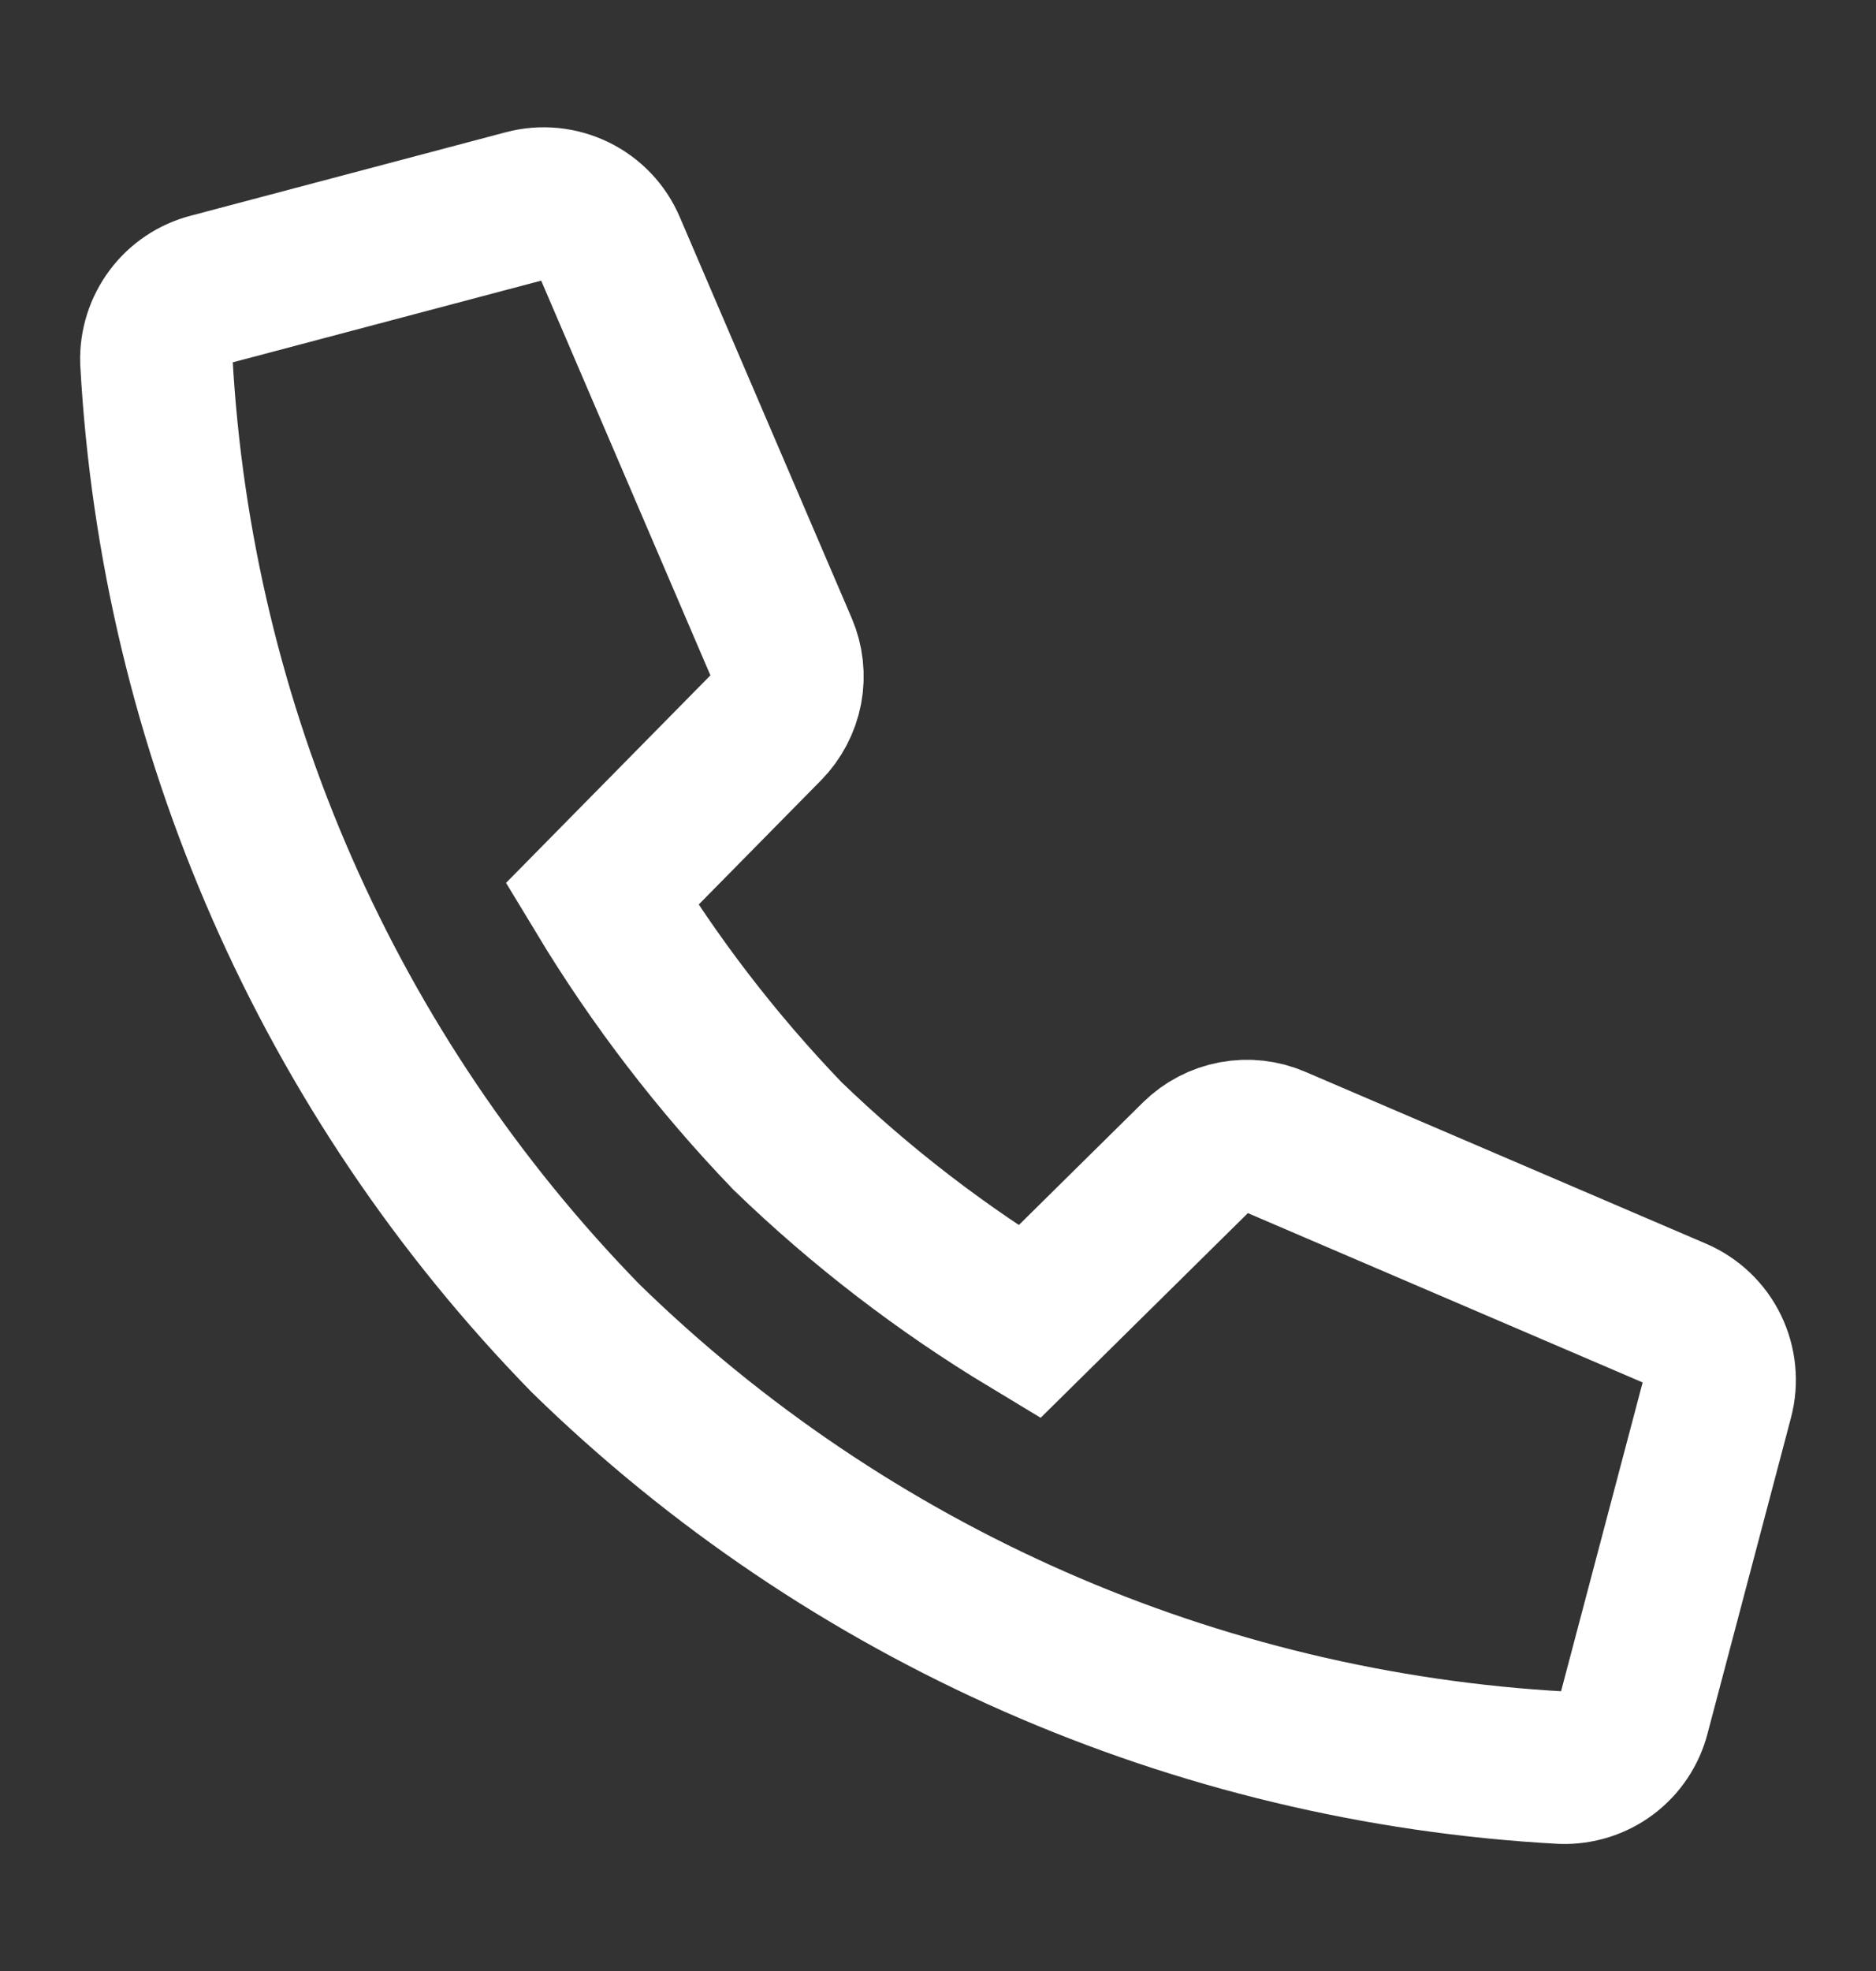 <svg width="20" height="21" viewBox="0 0 20 21" fill="none" xmlns="http://www.w3.org/2000/svg">
<rect x="0" y="0" width="20" height="21" fill="#333333" stroke="none"/>
<g id="icon-menu-contact">
<g id="Group">
<path id="Vector" d="M12.757 12.323L10.973 14.084C10.042 13.523 9.178 12.859 8.396 12.104C7.643 11.321 6.979 10.457 6.417 9.527L8.175 7.743C8.281 7.635 8.353 7.497 8.382 7.348C8.41 7.199 8.393 7.045 8.333 6.905L6.5 2.632C6.428 2.463 6.297 2.326 6.132 2.246C5.967 2.166 5.779 2.147 5.602 2.194L2.24 3.084C2.072 3.127 1.924 3.226 1.82 3.365C1.716 3.504 1.662 3.674 1.667 3.847C1.881 7.757 3.506 11.456 6.242 14.258C9.044 16.994 12.744 18.62 16.655 18.834C16.828 18.839 16.999 18.786 17.138 18.682C17.277 18.578 17.376 18.429 17.419 18.261L18.308 14.898C18.355 14.72 18.336 14.532 18.256 14.367C18.176 14.202 18.039 14.072 17.871 13.999L13.597 12.167C13.457 12.106 13.302 12.089 13.153 12.117C13.003 12.145 12.865 12.217 12.757 12.323Z" stroke="white" stroke-width="1.625" stroke-miterlimit="10" stroke-linecap="square"/>
</g>
</g>
</svg>
